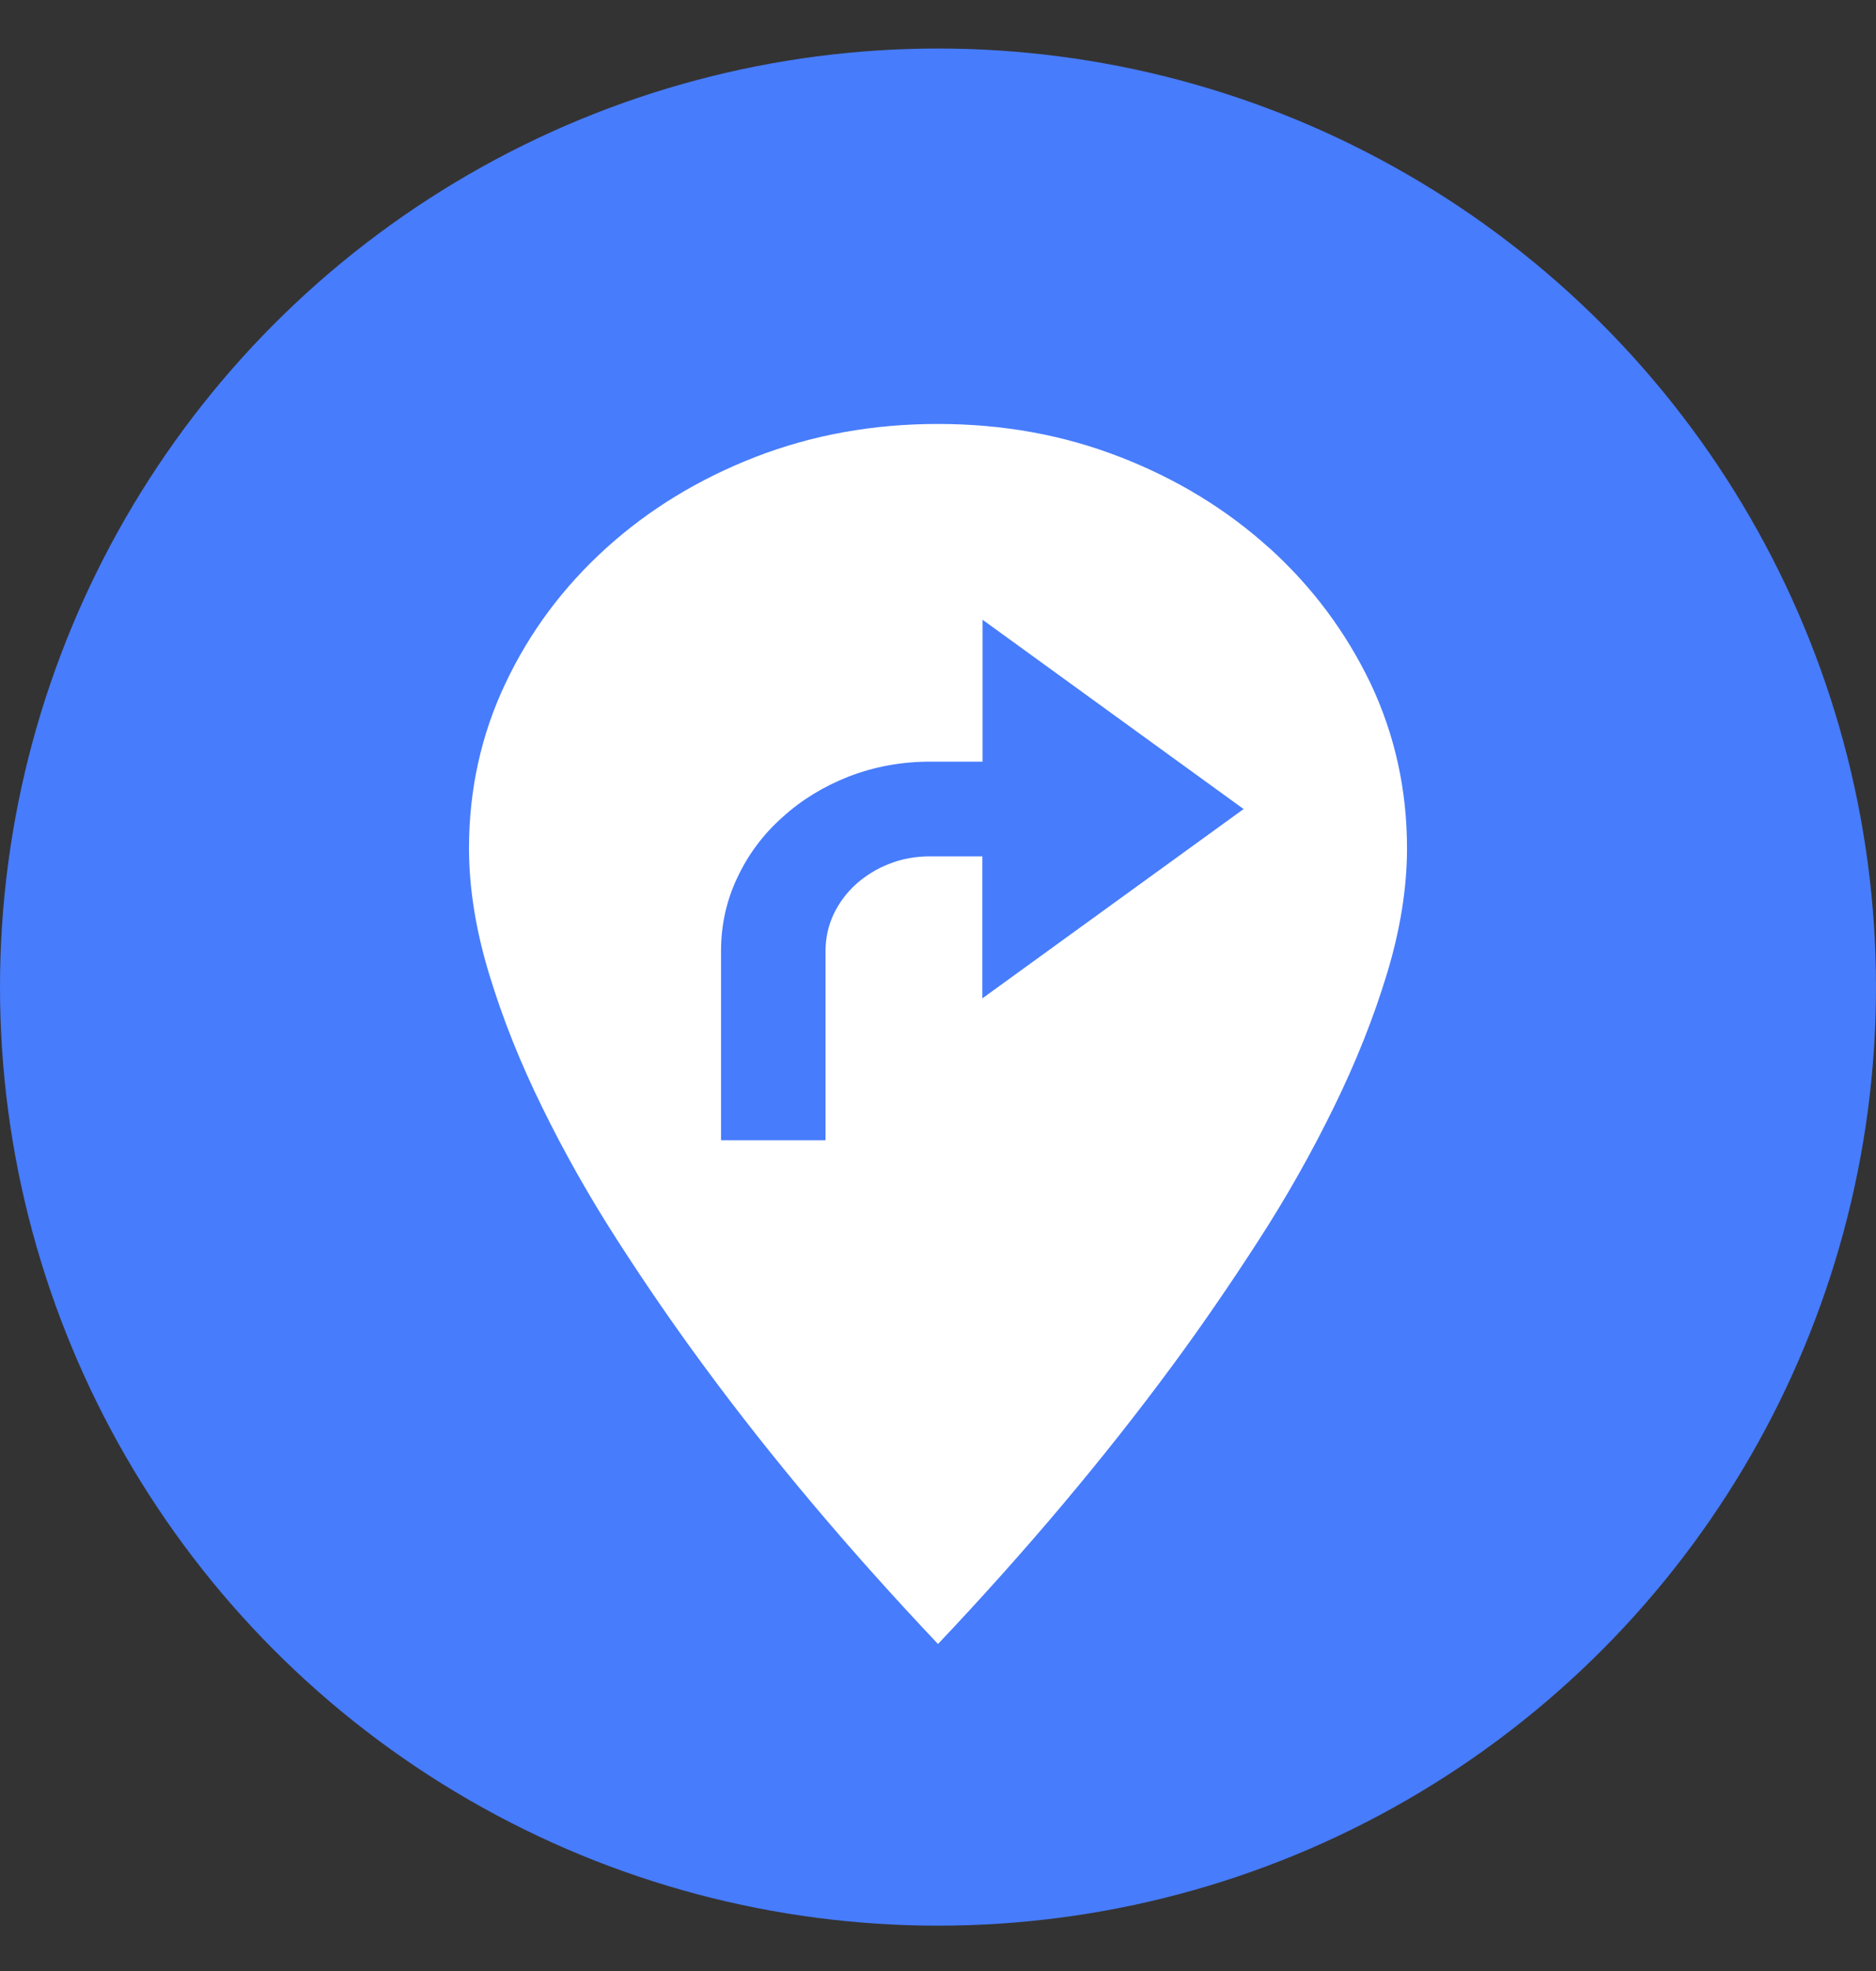 <svg xmlns="http://www.w3.org/2000/svg" width="20" height="21" viewBox="0 0 20 21">
    <rect x="0" y="0" width="20" height="21" fill="#333333" stroke="none"/>
    <g fill="none" fill-rule="evenodd">
        <g fill-rule="nonzero">
            <g>
                <g>
                    <g>
                        <g fill="#477CFC" transform="translate(-272, -145) translate(232, 64) translate(40, 81.275) translate(0, 0.242)">
                            <circle cx="10" cy="10" r="10"/>
                        </g>
                        <g fill="#FFF">
                            <path d="M8.533 1.323c-.456-.412-.986-.736-1.59-.97C6.336.116 5.687 0 4.997 0c-.69 0-1.337.117-1.944.352-.605.235-1.137.56-1.591.971-.456.413-.814.892-1.073 1.44C.13 3.308 0 3.896 0 4.52c0 .424.072.872.215 1.342.143.472.332.946.567 1.422.234.478.5.948.8 1.414.3.466.605.909.918 1.333.728.99 1.563 1.978 2.5 2.968.937-.99 1.77-1.978 2.5-2.968.313-.424.618-.869.918-1.333.3-.464.566-.936.8-1.414.235-.478.424-.952.567-1.422.143-.47.215-.918.215-1.342 0-.624-.13-1.21-.39-1.759-.264-.547-.621-1.026-1.077-1.439zM5.473 6.12V4.607h-.558c-.158 0-.303.027-.435.08-.134.051-.25.125-.353.215-.102.093-.181.199-.239.32-.057.121-.087.252-.087.393v2.017H2.687V5.615c0-.277.058-.54.175-.784.115-.245.275-.459.48-.641.201-.183.438-.328.708-.434.27-.104.558-.158.867-.158h.558V2.086l2.783 2.017L5.473 6.12z" transform="translate(-272, -145) translate(232, 64) translate(40, 81.275) translate(0, 0.242) translate(5, 4)"/>
                        </g>
                    </g>
                </g>
            </g>
        </g>
    </g>
</svg>
